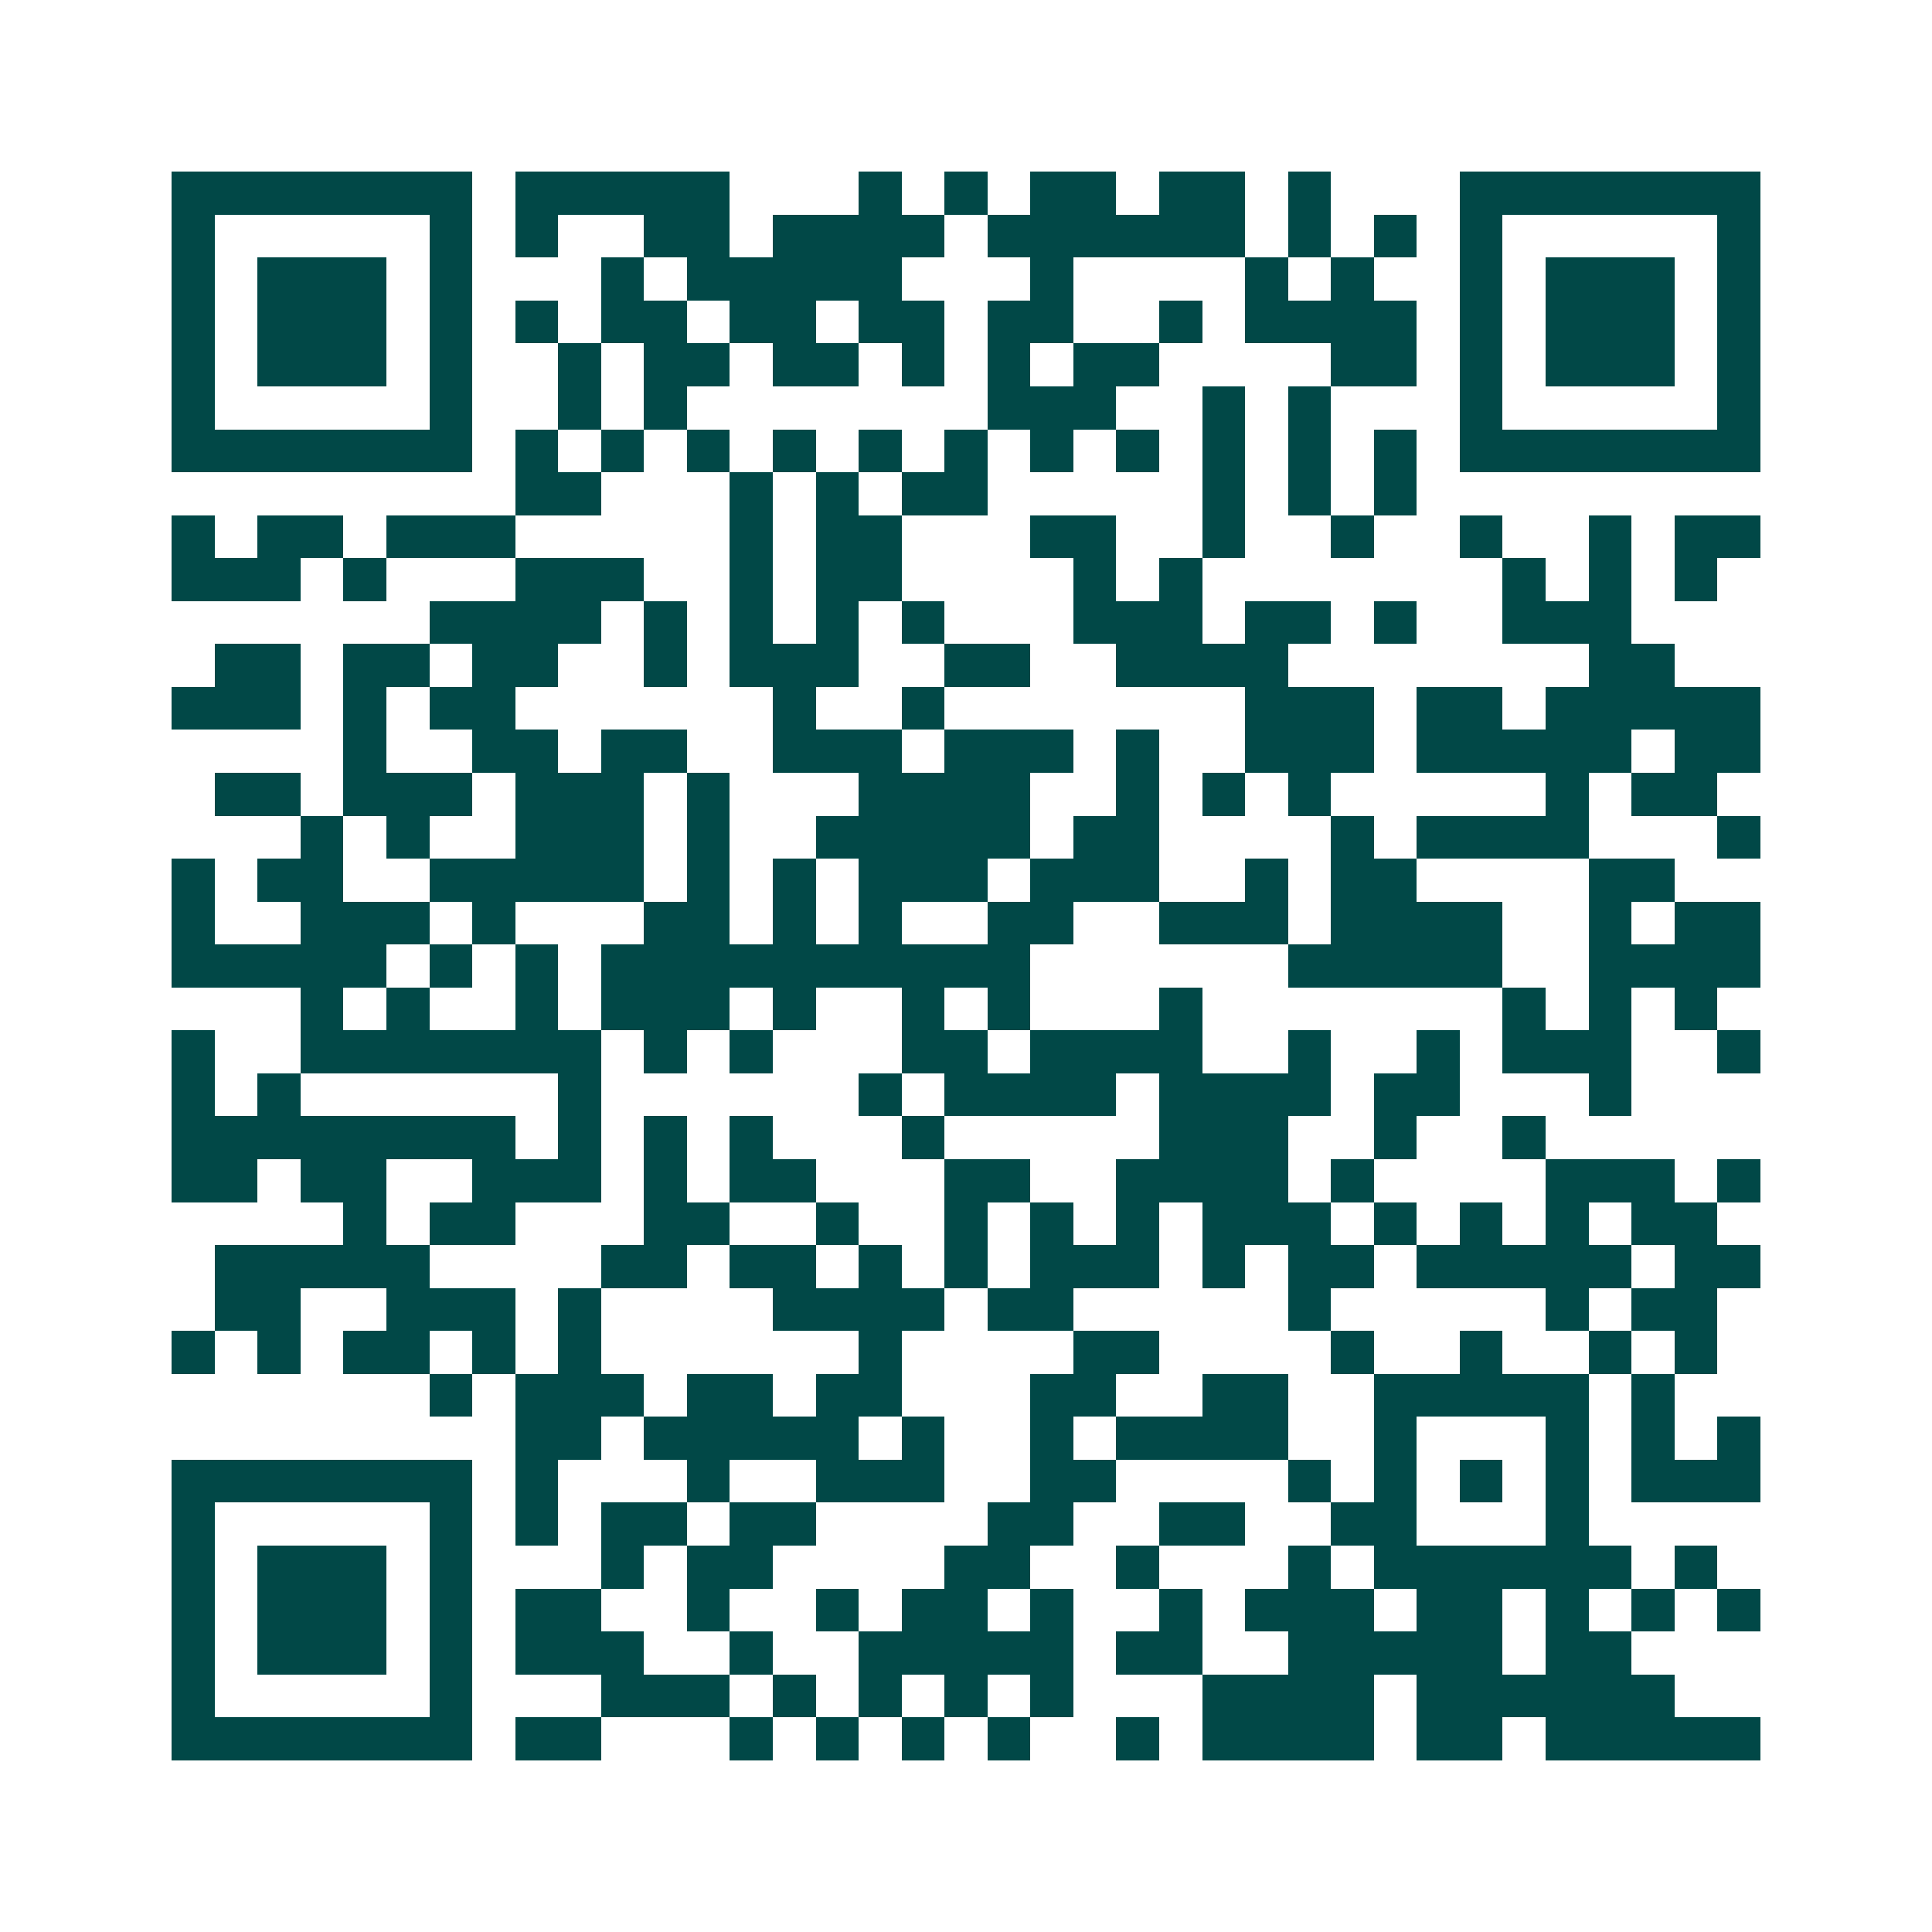 <svg xmlns="http://www.w3.org/2000/svg" width="200" height="200" viewBox="0 0 45 45" shape-rendering="crispEdges"><path fill="#ffffff" d="M0 0h45v45H0z"/><path stroke="#014847" d="M4 4.5h7m1 0h5m3 0h1m1 0h1m1 0h2m1 0h2m1 0h1m3 0h7M4 5.5h1m5 0h1m1 0h1m2 0h2m1 0h4m1 0h6m1 0h1m1 0h1m1 0h1m5 0h1M4 6.5h1m1 0h3m1 0h1m3 0h1m1 0h5m3 0h1m4 0h1m1 0h1m2 0h1m1 0h3m1 0h1M4 7.5h1m1 0h3m1 0h1m1 0h1m1 0h2m1 0h2m1 0h2m1 0h2m2 0h1m1 0h4m1 0h1m1 0h3m1 0h1M4 8.5h1m1 0h3m1 0h1m2 0h1m1 0h2m1 0h2m1 0h1m1 0h1m1 0h2m4 0h2m1 0h1m1 0h3m1 0h1M4 9.5h1m5 0h1m2 0h1m1 0h1m7 0h3m2 0h1m1 0h1m3 0h1m5 0h1M4 10.5h7m1 0h1m1 0h1m1 0h1m1 0h1m1 0h1m1 0h1m1 0h1m1 0h1m1 0h1m1 0h1m1 0h1m1 0h7M12 11.5h2m3 0h1m1 0h1m1 0h2m5 0h1m1 0h1m1 0h1M4 12.5h1m1 0h2m1 0h3m5 0h1m1 0h2m3 0h2m2 0h1m2 0h1m2 0h1m2 0h1m1 0h2M4 13.5h3m1 0h1m3 0h3m2 0h1m1 0h2m4 0h1m1 0h1m7 0h1m1 0h1m1 0h1M10 14.5h4m1 0h1m1 0h1m1 0h1m1 0h1m3 0h3m1 0h2m1 0h1m2 0h3M5 15.5h2m1 0h2m1 0h2m2 0h1m1 0h3m2 0h2m2 0h4m7 0h2M4 16.5h3m1 0h1m1 0h2m6 0h1m2 0h1m7 0h3m1 0h2m1 0h5M8 17.5h1m2 0h2m1 0h2m2 0h3m1 0h3m1 0h1m2 0h3m1 0h5m1 0h2M5 18.5h2m1 0h3m1 0h3m1 0h1m3 0h4m2 0h1m1 0h1m1 0h1m5 0h1m1 0h2M7 19.5h1m1 0h1m2 0h3m1 0h1m2 0h5m1 0h2m4 0h1m1 0h4m3 0h1M4 20.5h1m1 0h2m2 0h5m1 0h1m1 0h1m1 0h3m1 0h3m2 0h1m1 0h2m4 0h2M4 21.5h1m2 0h3m1 0h1m3 0h2m1 0h1m1 0h1m2 0h2m2 0h3m1 0h4m2 0h1m1 0h2M4 22.5h5m1 0h1m1 0h1m1 0h10m6 0h5m2 0h4M7 23.5h1m1 0h1m2 0h1m1 0h3m1 0h1m2 0h1m1 0h1m3 0h1m7 0h1m1 0h1m1 0h1M4 24.5h1m2 0h7m1 0h1m1 0h1m3 0h2m1 0h4m2 0h1m2 0h1m1 0h3m2 0h1M4 25.5h1m1 0h1m6 0h1m6 0h1m1 0h4m1 0h4m1 0h2m3 0h1M4 26.5h8m1 0h1m1 0h1m1 0h1m3 0h1m5 0h3m2 0h1m2 0h1M4 27.5h2m1 0h2m2 0h3m1 0h1m1 0h2m3 0h2m2 0h4m1 0h1m4 0h3m1 0h1M8 28.5h1m1 0h2m3 0h2m2 0h1m2 0h1m1 0h1m1 0h1m1 0h3m1 0h1m1 0h1m1 0h1m1 0h2M5 29.5h5m4 0h2m1 0h2m1 0h1m1 0h1m1 0h3m1 0h1m1 0h2m1 0h5m1 0h2M5 30.5h2m2 0h3m1 0h1m4 0h4m1 0h2m5 0h1m5 0h1m1 0h2M4 31.5h1m1 0h1m1 0h2m1 0h1m1 0h1m6 0h1m4 0h2m4 0h1m2 0h1m2 0h1m1 0h1M10 32.5h1m1 0h3m1 0h2m1 0h2m3 0h2m2 0h2m2 0h5m1 0h1M12 33.5h2m1 0h5m1 0h1m2 0h1m1 0h4m2 0h1m3 0h1m1 0h1m1 0h1M4 34.5h7m1 0h1m3 0h1m2 0h3m2 0h2m4 0h1m1 0h1m1 0h1m1 0h1m1 0h3M4 35.5h1m5 0h1m1 0h1m1 0h2m1 0h2m4 0h2m2 0h2m2 0h2m3 0h1M4 36.5h1m1 0h3m1 0h1m3 0h1m1 0h2m4 0h2m2 0h1m3 0h1m1 0h6m1 0h1M4 37.5h1m1 0h3m1 0h1m1 0h2m2 0h1m2 0h1m1 0h2m1 0h1m2 0h1m1 0h3m1 0h2m1 0h1m1 0h1m1 0h1M4 38.5h1m1 0h3m1 0h1m1 0h3m2 0h1m2 0h5m1 0h2m2 0h5m1 0h2M4 39.5h1m5 0h1m3 0h3m1 0h1m1 0h1m1 0h1m1 0h1m3 0h4m1 0h6M4 40.5h7m1 0h2m3 0h1m1 0h1m1 0h1m1 0h1m2 0h1m1 0h4m1 0h2m1 0h5"/></svg>
